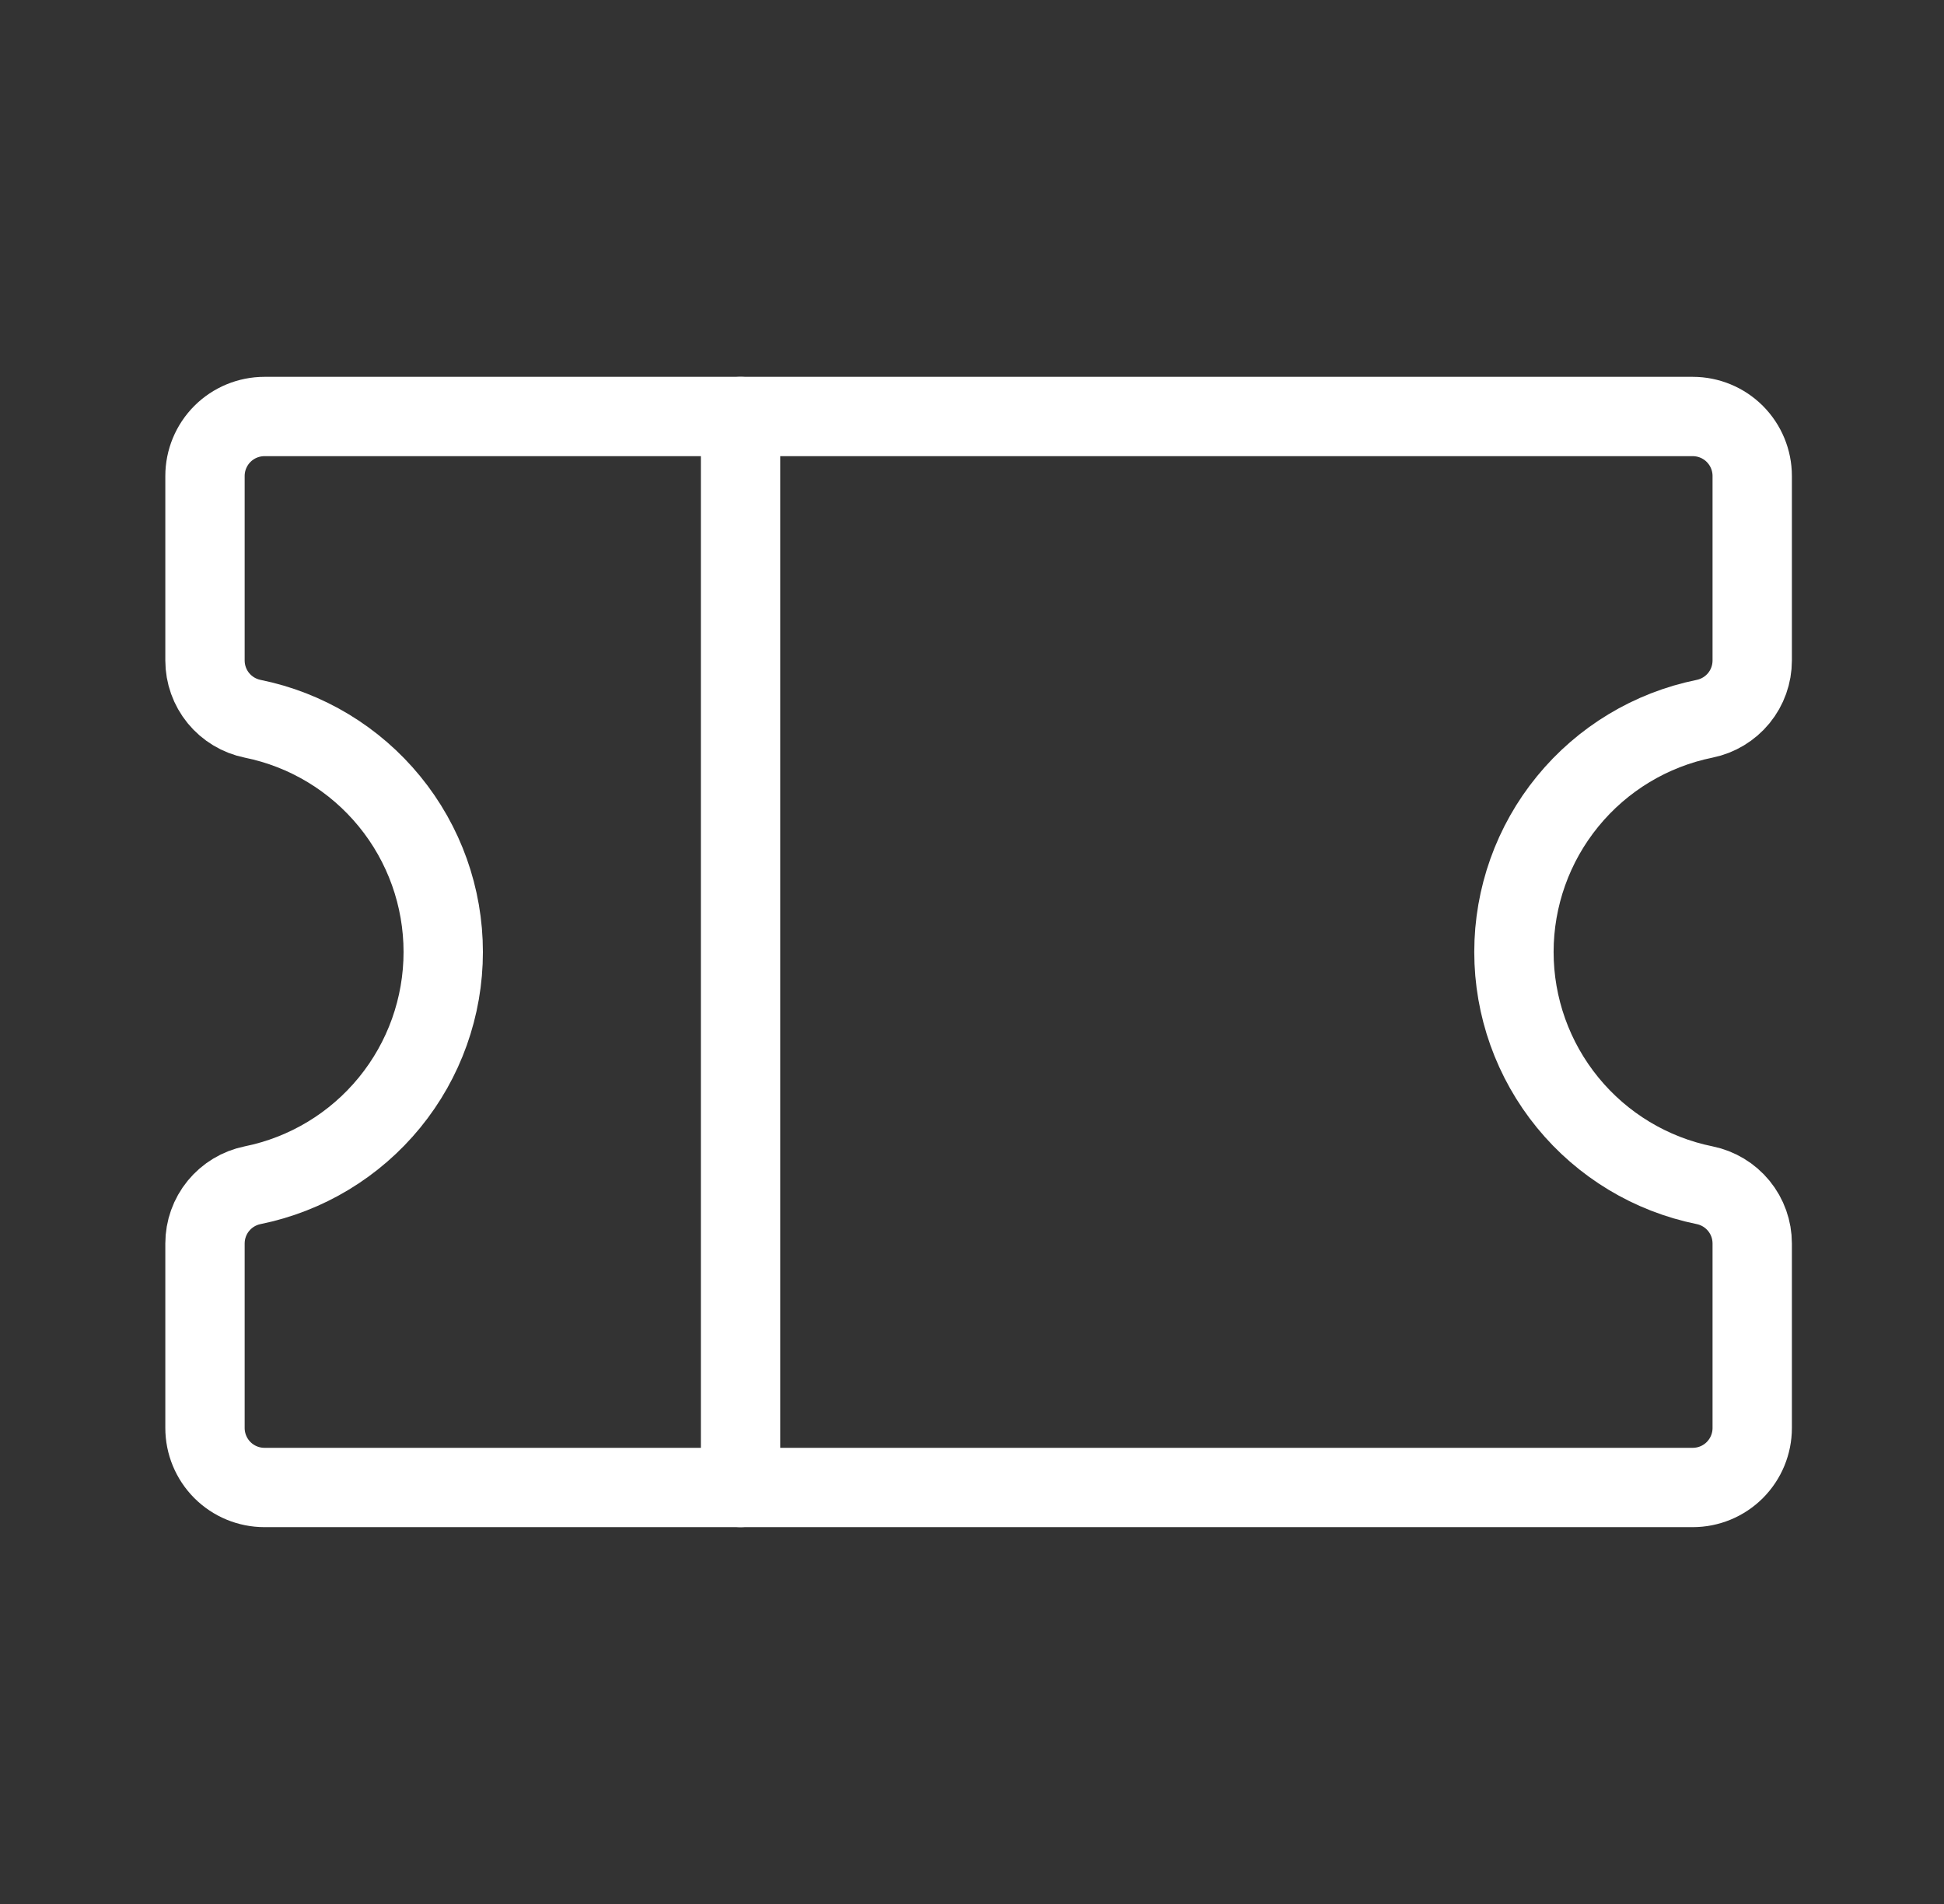 <svg width="49" height="48" viewBox="0 0 49 48" fill="none" xmlns="http://www.w3.org/2000/svg">
<rect x="0" y="0" width="49" height="48" fill="#333333" stroke="none"/>
<g id="Ticket" clip-path="url(#clip0_15_1954)">
<path id="Vector" d="M18.666 10.5V37.5" stroke="white" stroke-width="2" stroke-linecap="round" stroke-linejoin="round"/>
<path id="Vector_2" d="M5.167 31.348C5.167 31.003 5.286 30.668 5.505 30.4C5.724 30.133 6.028 29.949 6.367 29.88C7.723 29.605 8.942 28.869 9.818 27.797C10.694 26.726 11.172 25.384 11.172 24C11.172 22.616 10.694 21.274 9.818 20.203C8.942 19.131 7.723 18.395 6.367 18.12C6.028 18.051 5.724 17.867 5.505 17.6C5.286 17.332 5.167 16.997 5.167 16.652V12C5.167 11.602 5.325 11.221 5.606 10.939C5.887 10.658 6.269 10.5 6.667 10.5H42.666C43.064 10.5 43.446 10.658 43.727 10.939C44.008 11.221 44.166 11.602 44.166 12V16.652C44.166 16.997 44.047 17.332 43.828 17.6C43.609 17.867 43.305 18.051 42.967 18.12C41.61 18.395 40.391 19.131 39.515 20.203C38.639 21.274 38.16 22.616 38.16 24C38.16 25.384 38.639 26.726 39.515 27.797C40.391 28.869 41.61 29.605 42.967 29.88C43.305 29.949 43.609 30.133 43.828 30.4C44.047 30.668 44.166 31.003 44.166 31.348V36C44.166 36.398 44.008 36.779 43.727 37.061C43.446 37.342 43.064 37.5 42.666 37.5H6.667C6.269 37.5 5.887 37.342 5.606 37.061C5.325 36.779 5.167 36.398 5.167 36V31.348Z" stroke="white" stroke-width="2" stroke-linecap="round" stroke-linejoin="round"/>
</g>
<defs>
<clipPath id="clip0_15_1954">
<rect width="48" height="48" fill="white" transform="translate(0.667)"/>
</clipPath>
</defs>
</svg>
